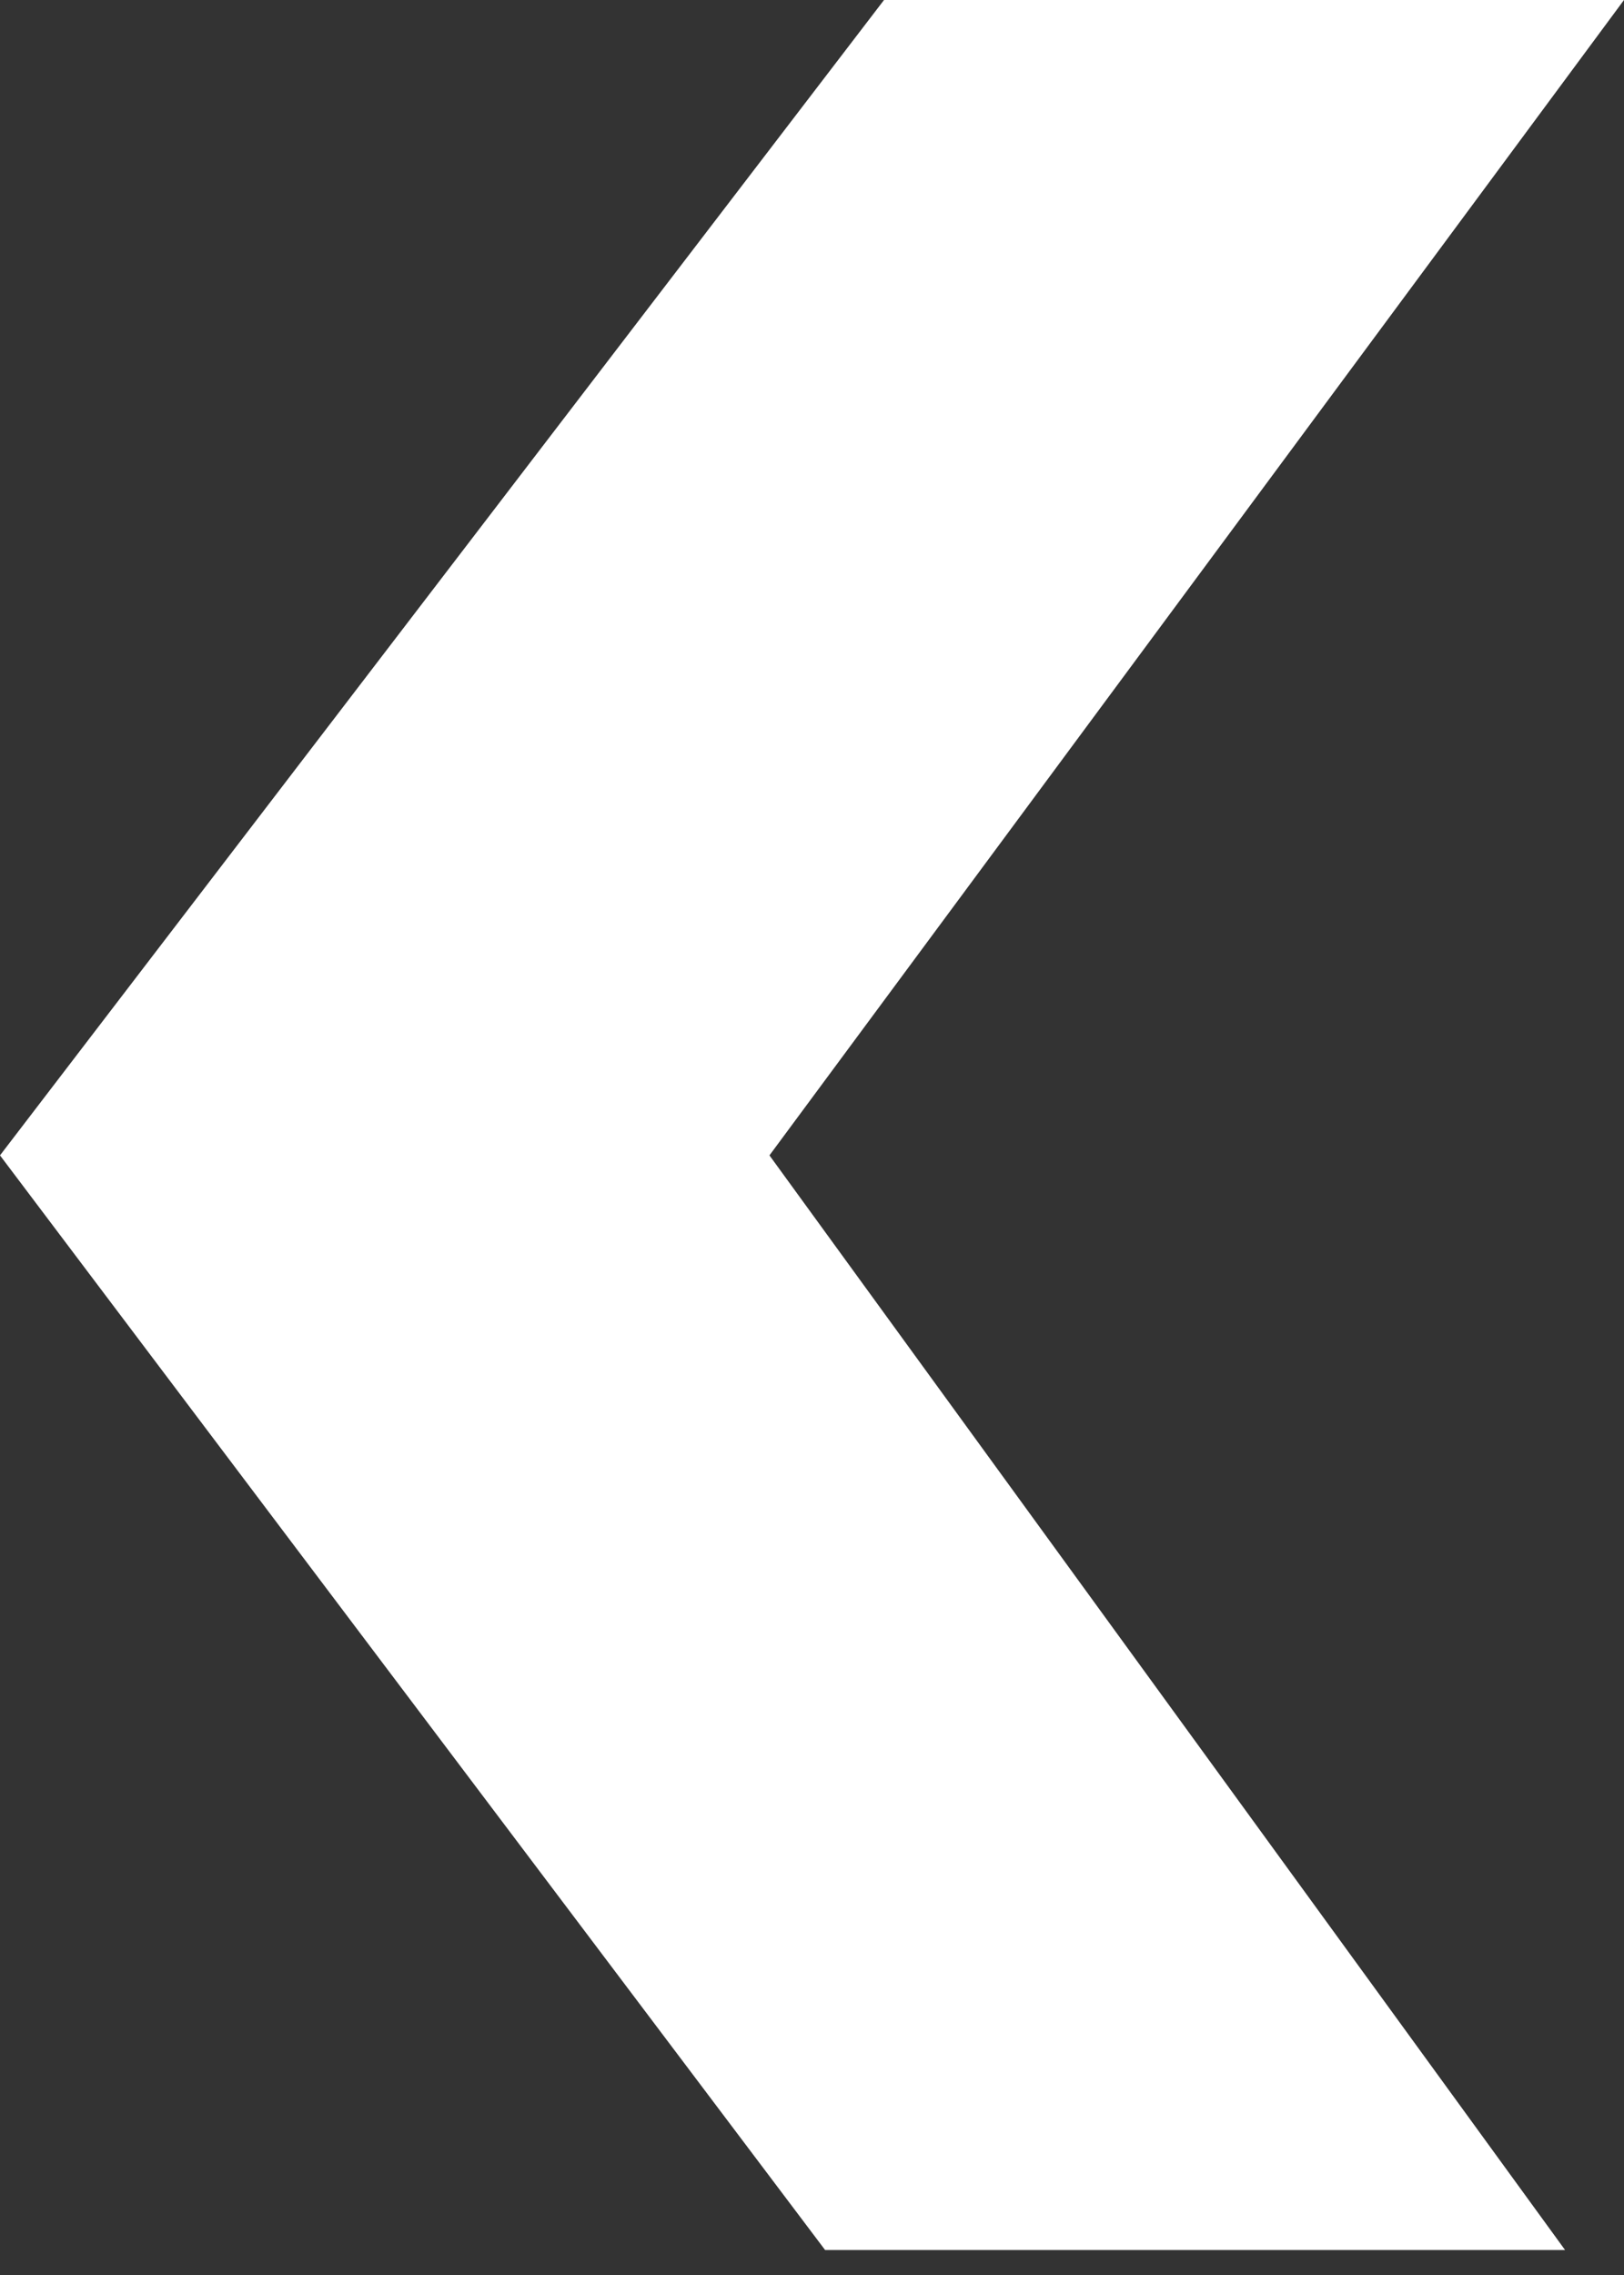 <svg width="20" height="28" viewBox="0 0 20 28" fill="none" xmlns="http://www.w3.org/2000/svg">
<rect x="0" y="0" width="20" height="28" fill="#333333" stroke="none"/>
<path d="M10.161 27.692L19.274 27.692L9.476 14.22L20 -4.76837e-05L10.887 -4.84804e-05L1.17775e-06 14.22L10.161 27.692Z" fill="white"/>
</svg>
